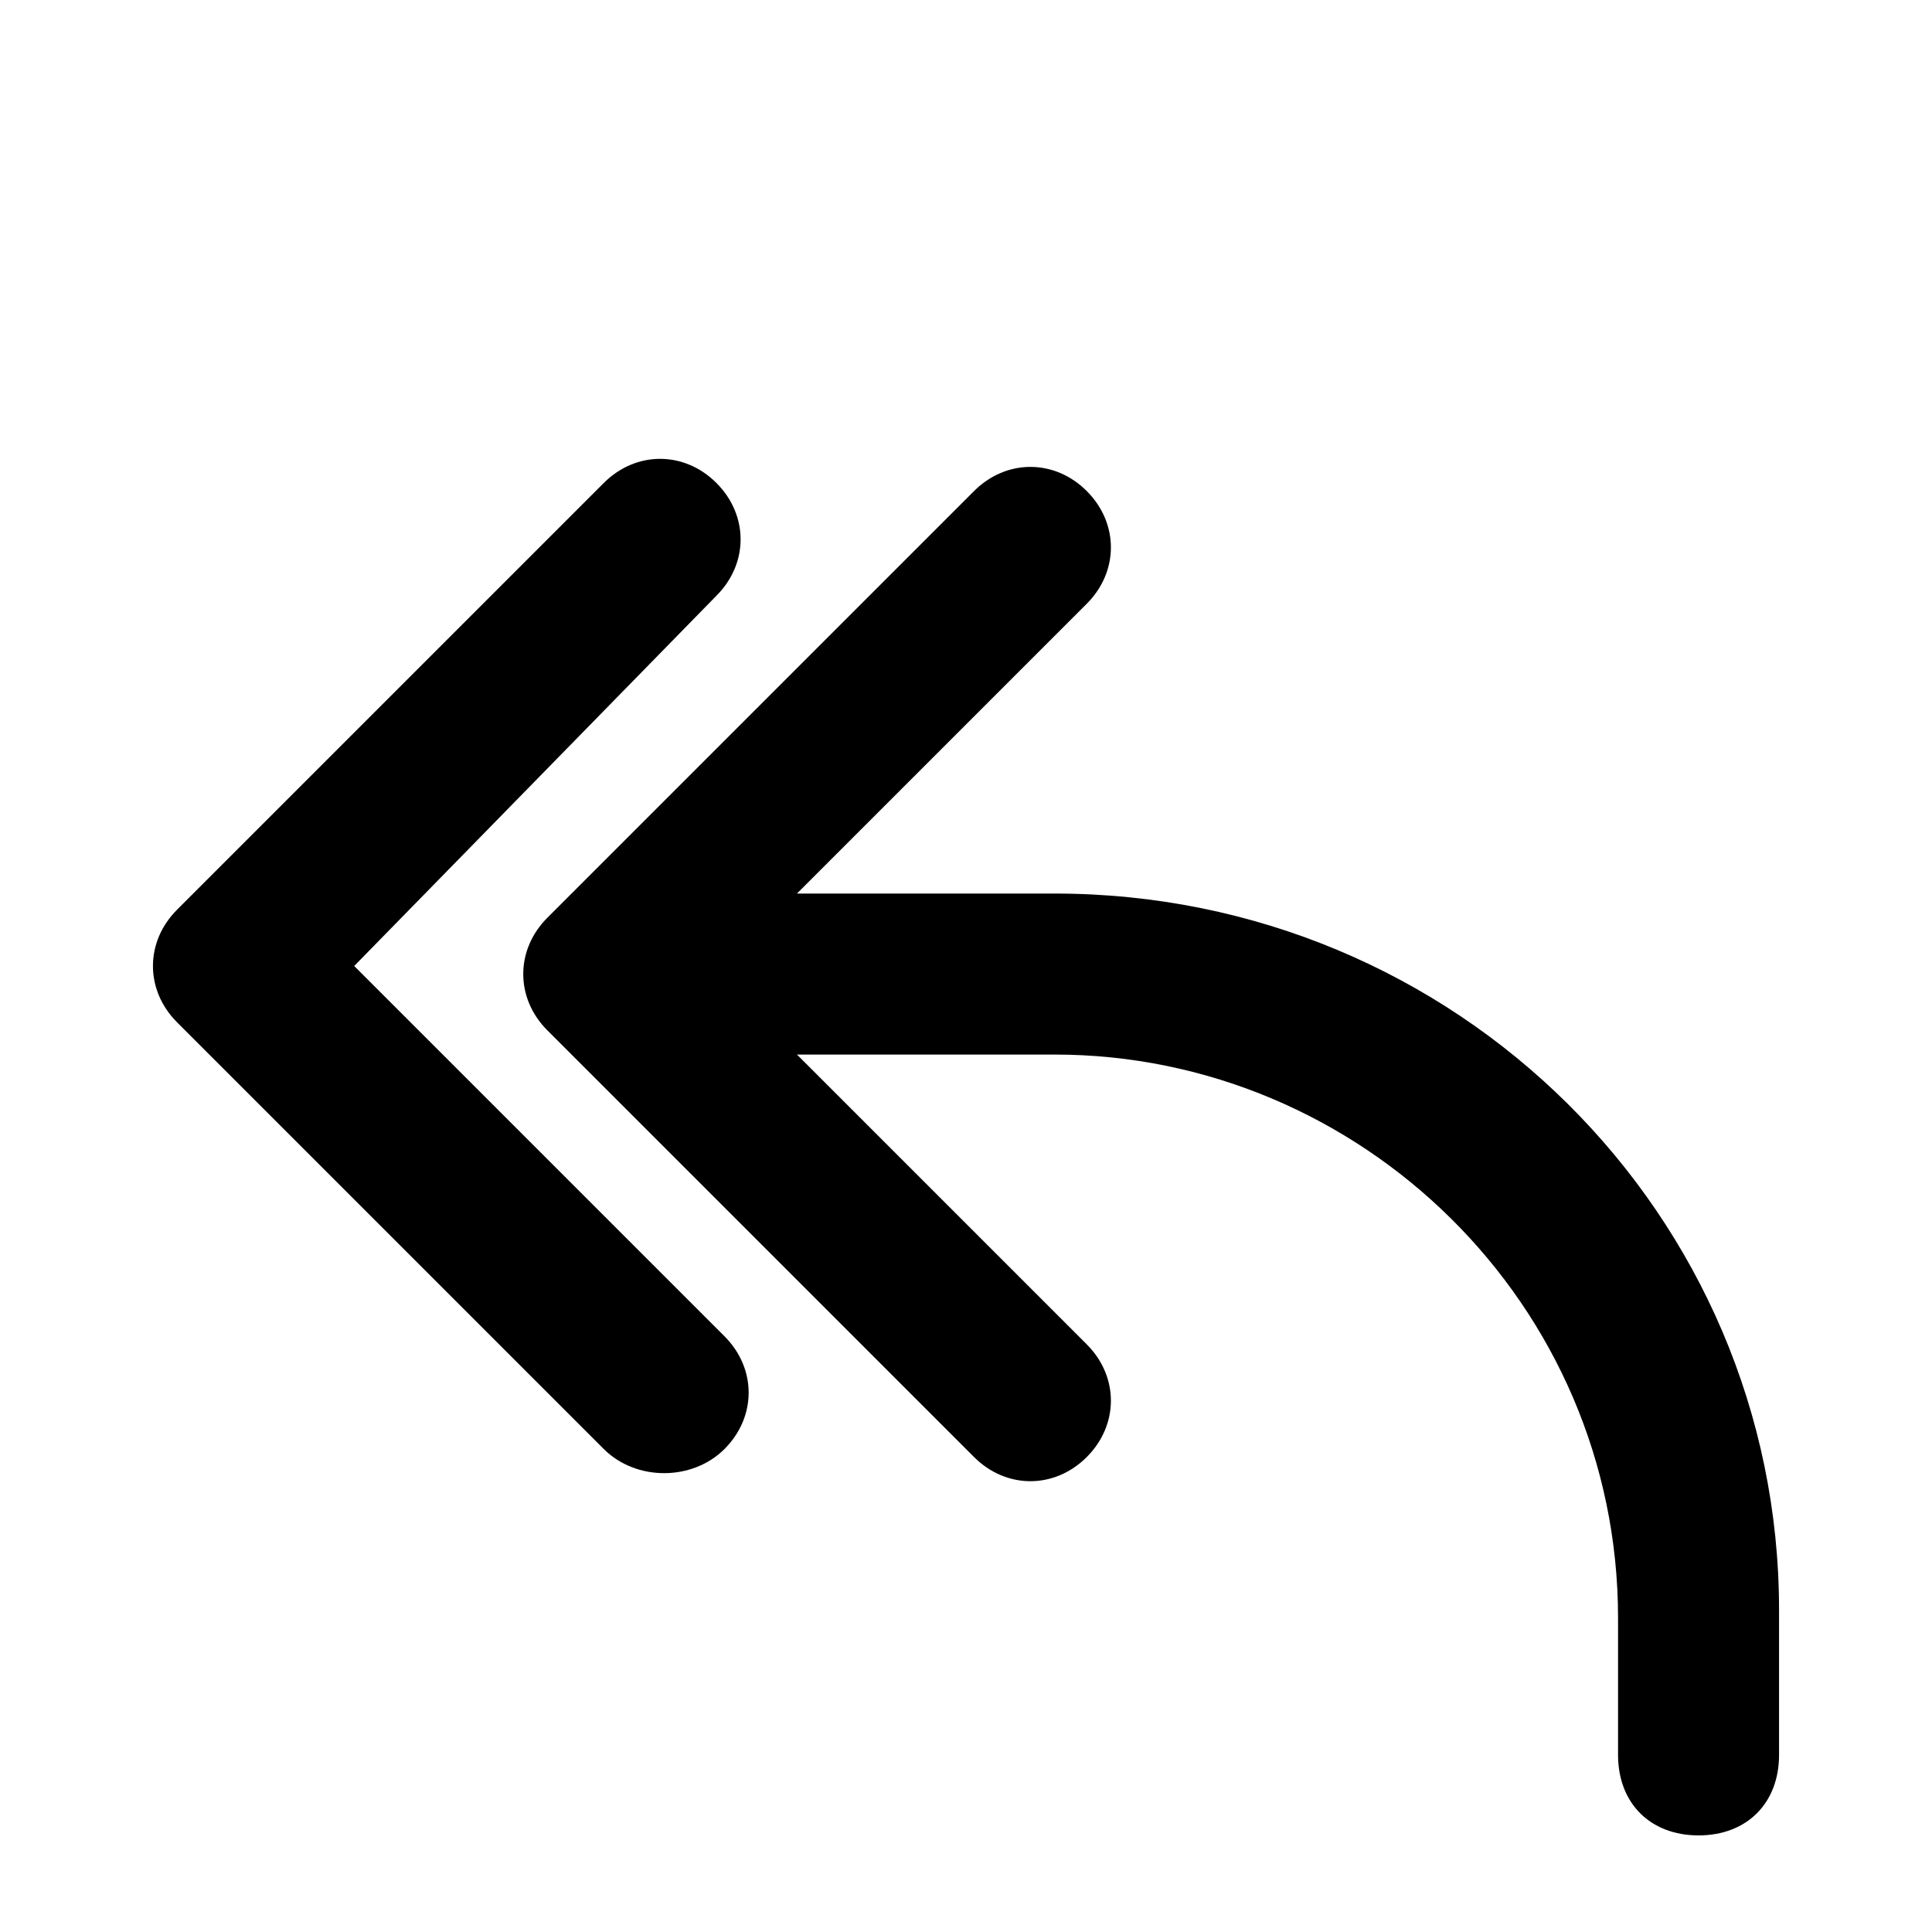 <?xml version="1.0" encoding="utf-8"?>
<!-- Generator: Adobe Illustrator 21.0.2, SVG Export Plug-In . SVG Version: 6.00 Build 0)  -->
<svg version="1.1" baseProfile="tiny" id="Layer_1" xmlns="http://www.w3.org/2000/svg" xmlns:xlink="http://www.w3.org/1999/xlink"
	 x="0px" y="0px" viewBox="0 0 24 24" xml:space="preserve">
<path d="M13.1,11.1H9.9l3.6-3.6c0.4-0.4,0.4-1,0-1.4s-1-0.4-1.4,0l-5.3,5.3c-0.4,0.4-0.4,1,0,1.4l5.3,5.3c0.4,0.4,1,0.4,1.4,0
	s0.4-1,0-1.4l-3.6-3.6h3.2c3.8,0,7,3.1,7,7v1.7c0,0.6,0.4,1,1,1h0c0.6,0,1-0.4,1-1V20C22.1,15.1,18.1,11.1,13.1,11.1z"/>
<g>
	<path d="M7.5,18l-5.3-5.3c-0.4-0.4-0.4-1,0-1.4L7.5,6c0.4-0.4,1-0.4,1.4,0l0,0c0.4,0.4,0.4,1,0,1.4L4.4,12L9,16.6
		c0.4,0.4,0.4,1,0,1.4l0,0C8.6,18.4,7.9,18.4,7.5,18z"/>
</g>
</svg>
